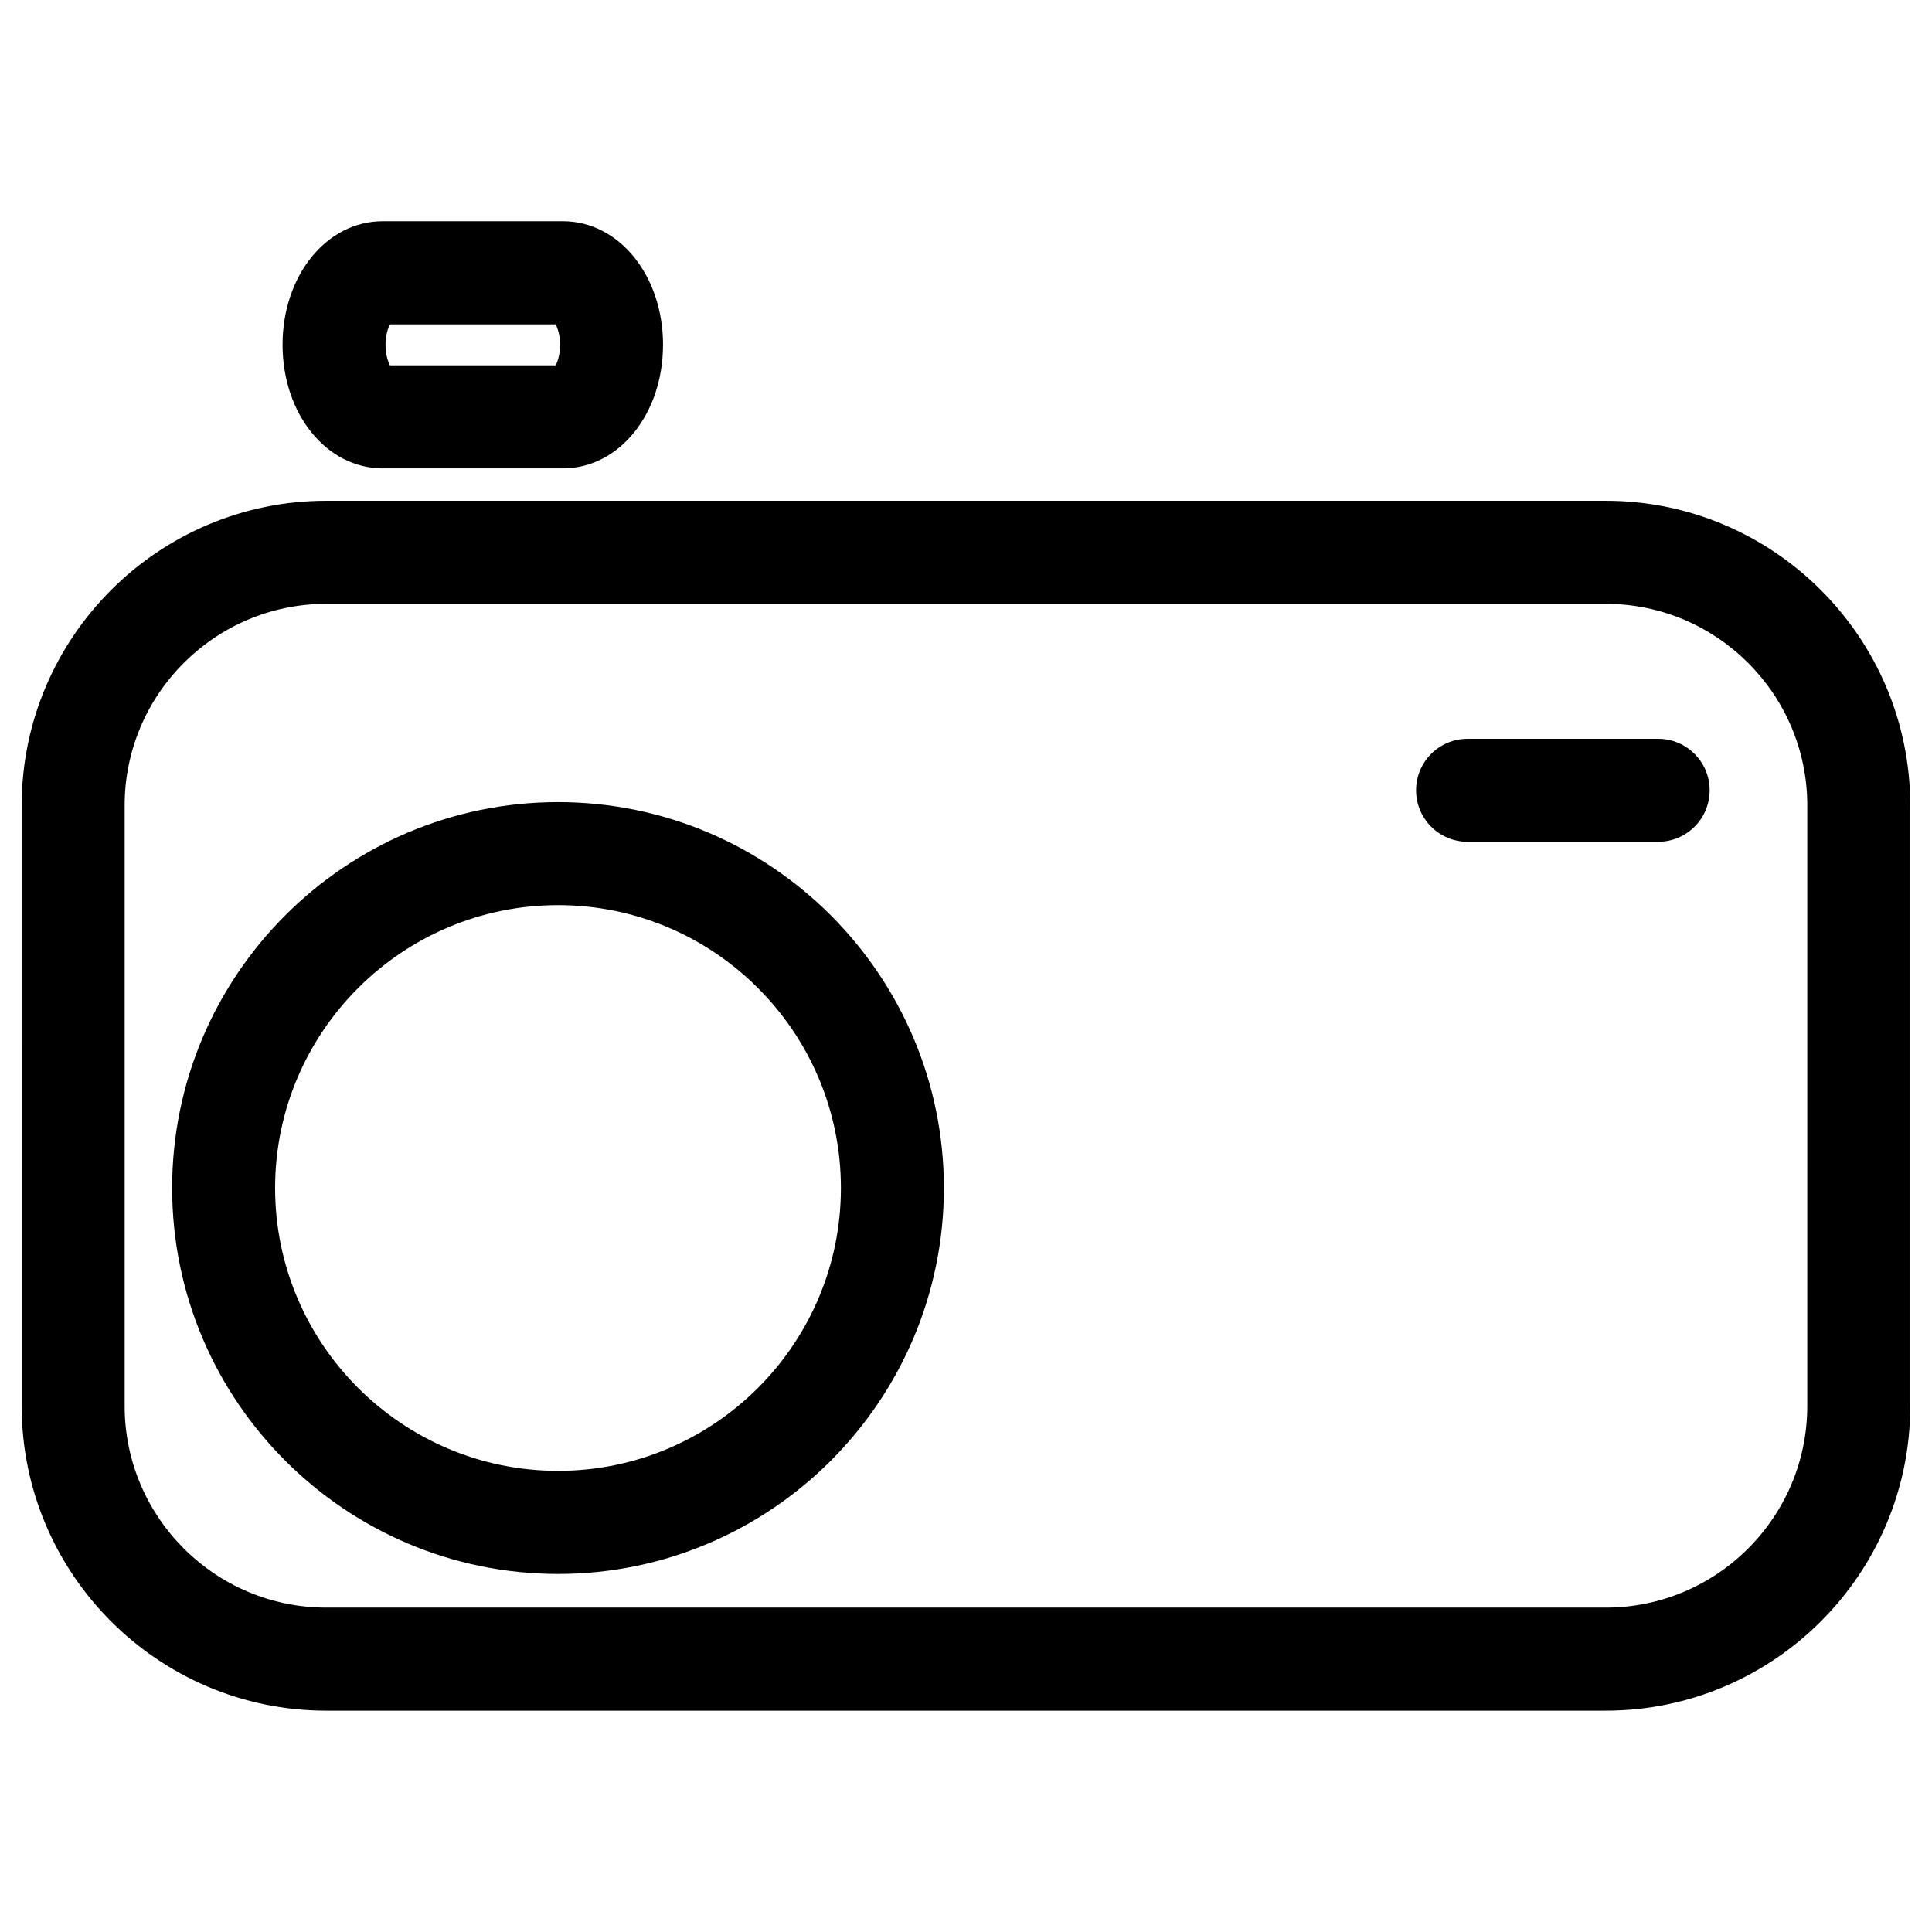<?xml version="1.0" encoding="UTF-8"?>
<!-- The Best Svg Icon site in the world: iconSvg.co, Visit us! https://iconsvg.co -->
<svg fill="#000000" width="800px" height="800px" version="1.1" viewBox="144 144 512 512" xmlns="http://www.w3.org/2000/svg">
 <g>
  <path d="m569.53 597.34h-339.07c-44.504 0-80.715-36.23-80.715-80.734l0.004-159.16c0-44.504 36.211-80.734 80.715-80.734h339.06c44.504 0 80.715 36.23 80.715 80.734v159.16c0 44.504-36.211 80.734-80.715 80.734zm-339.07-293.32c-29.453 0-53.426 23.973-53.426 53.426v159.16c0 29.453 23.973 53.426 53.426 53.426h339.06c29.453 0 53.426-23.973 53.426-53.426l0.004-159.16c0-29.453-23.973-53.426-53.426-53.426z"/>
  <path d="m291.89 561.11c-56.383 0-102.27-45.887-102.27-102.27 0-56.387 45.887-102.27 102.27-102.27 56.383 0 102.25 45.887 102.25 102.27-0.004 56.383-45.871 102.27-102.25 102.27zm0-177.24c-41.332 0-74.984 33.629-74.984 74.961 0 41.332 33.648 74.961 74.984 74.961 41.332 0 74.961-33.629 74.961-74.961 0-41.328-33.609-74.961-74.961-74.961z"/>
  <path d="m583.43 367.08h-50.508c-7.535 0-13.645-6.109-13.645-13.645s6.109-13.645 13.645-13.645h50.508c7.535 0 13.645 6.109 13.645 13.645s-6.106 13.645-13.645 13.645z"/>
  <path d="m293.17 268.12h-47.754c-14.883 0-26.535-14.402-26.535-32.746 0-18.348 11.652-32.746 26.535-32.746h47.758c14.883 0 26.535 14.402 26.535 32.746-0.004 18.348-11.652 32.746-26.539 32.746zm-45.824-27.309h43.914c0.527-0.988 1.176-2.898 1.176-5.418 0-2.519-0.648-4.43-1.176-5.438h-43.914c-0.547 1.008-1.176 2.918-1.176 5.438 0 2.519 0.629 4.43 1.176 5.418z"/>
 </g>
</svg>